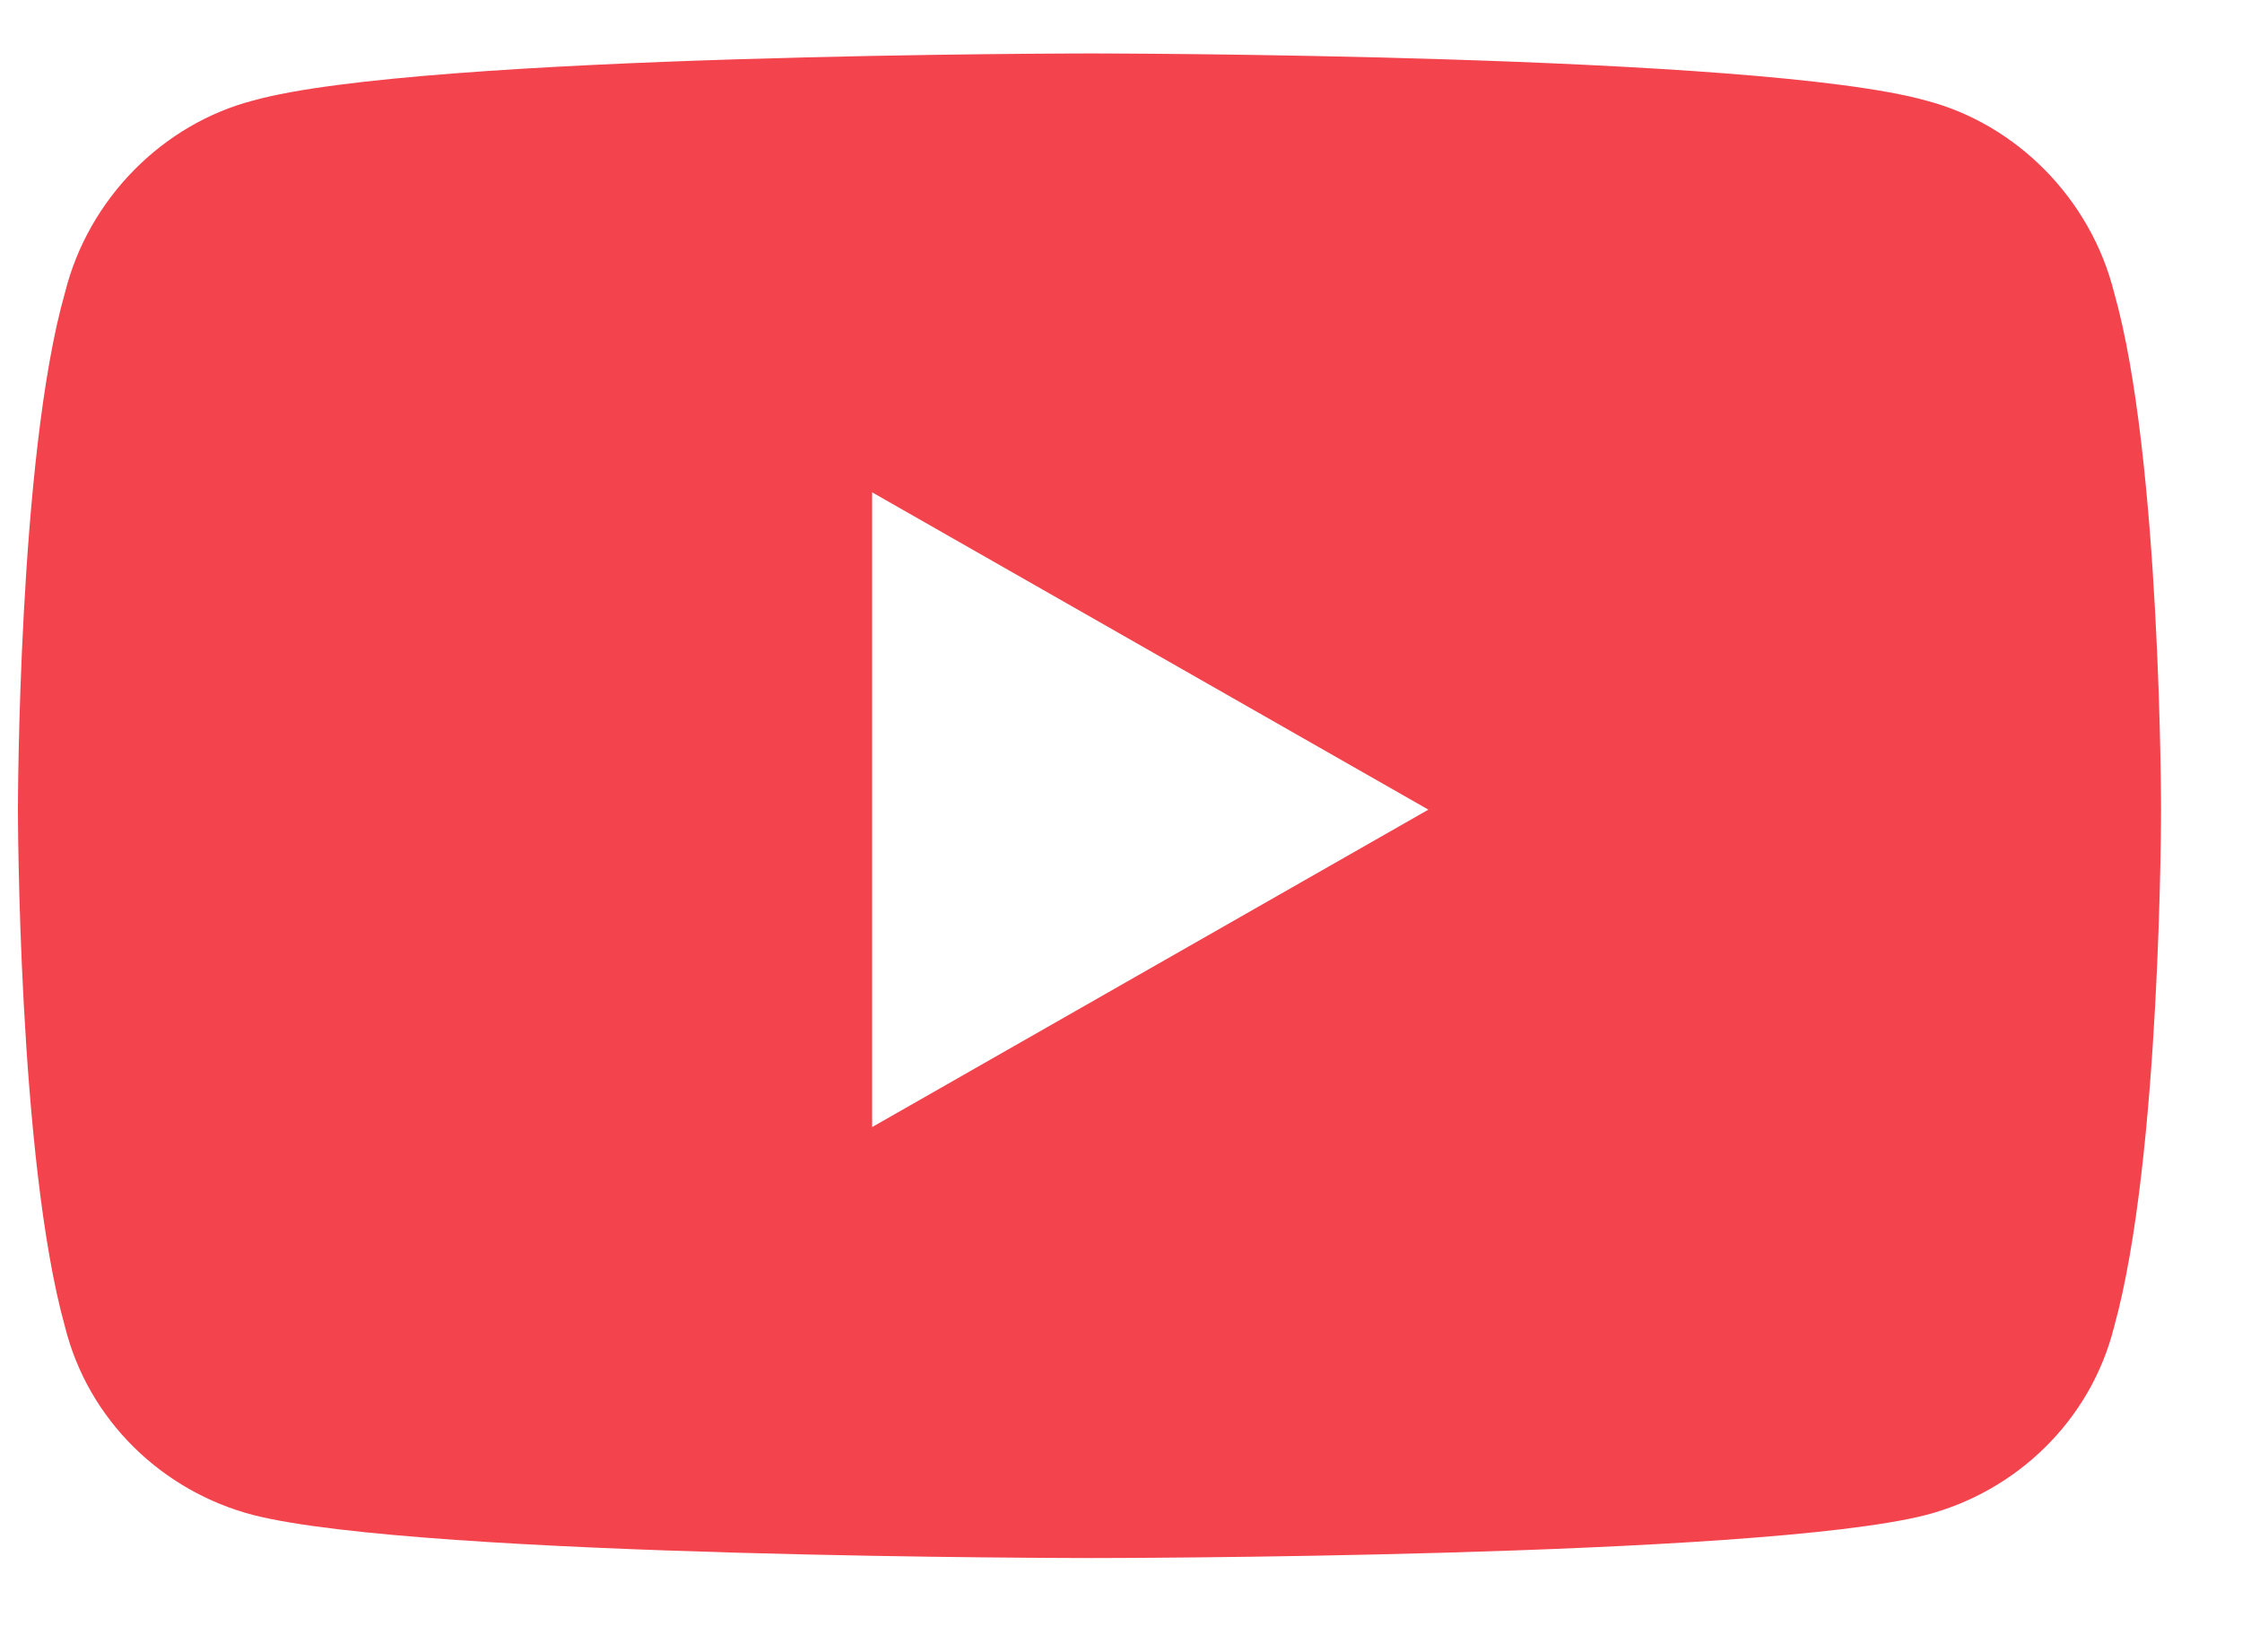 <svg width="19" height="14" viewBox="0 0 19 14" fill="none" xmlns="http://www.w3.org/2000/svg">
<path d="M17.916 2.479C17.717 1.682 17.086 1.051 16.322 0.852C14.895 0.453 9.25 0.453 9.25 0.453C9.25 0.453 3.572 0.453 2.145 0.852C1.381 1.051 0.75 1.682 0.551 2.479C0.152 3.873 0.152 6.861 0.152 6.861C0.152 6.861 0.152 9.816 0.551 11.244C0.75 12.041 1.381 12.639 2.145 12.838C3.572 13.203 9.25 13.203 9.25 13.203C9.25 13.203 14.895 13.203 16.322 12.838C17.086 12.639 17.717 12.041 17.916 11.244C18.314 9.816 18.314 6.861 18.314 6.861C18.314 6.861 18.314 3.873 17.916 2.479ZM7.391 9.551V4.172L12.105 6.861L7.391 9.551Z" fill="#F3434D"/>
</svg>
